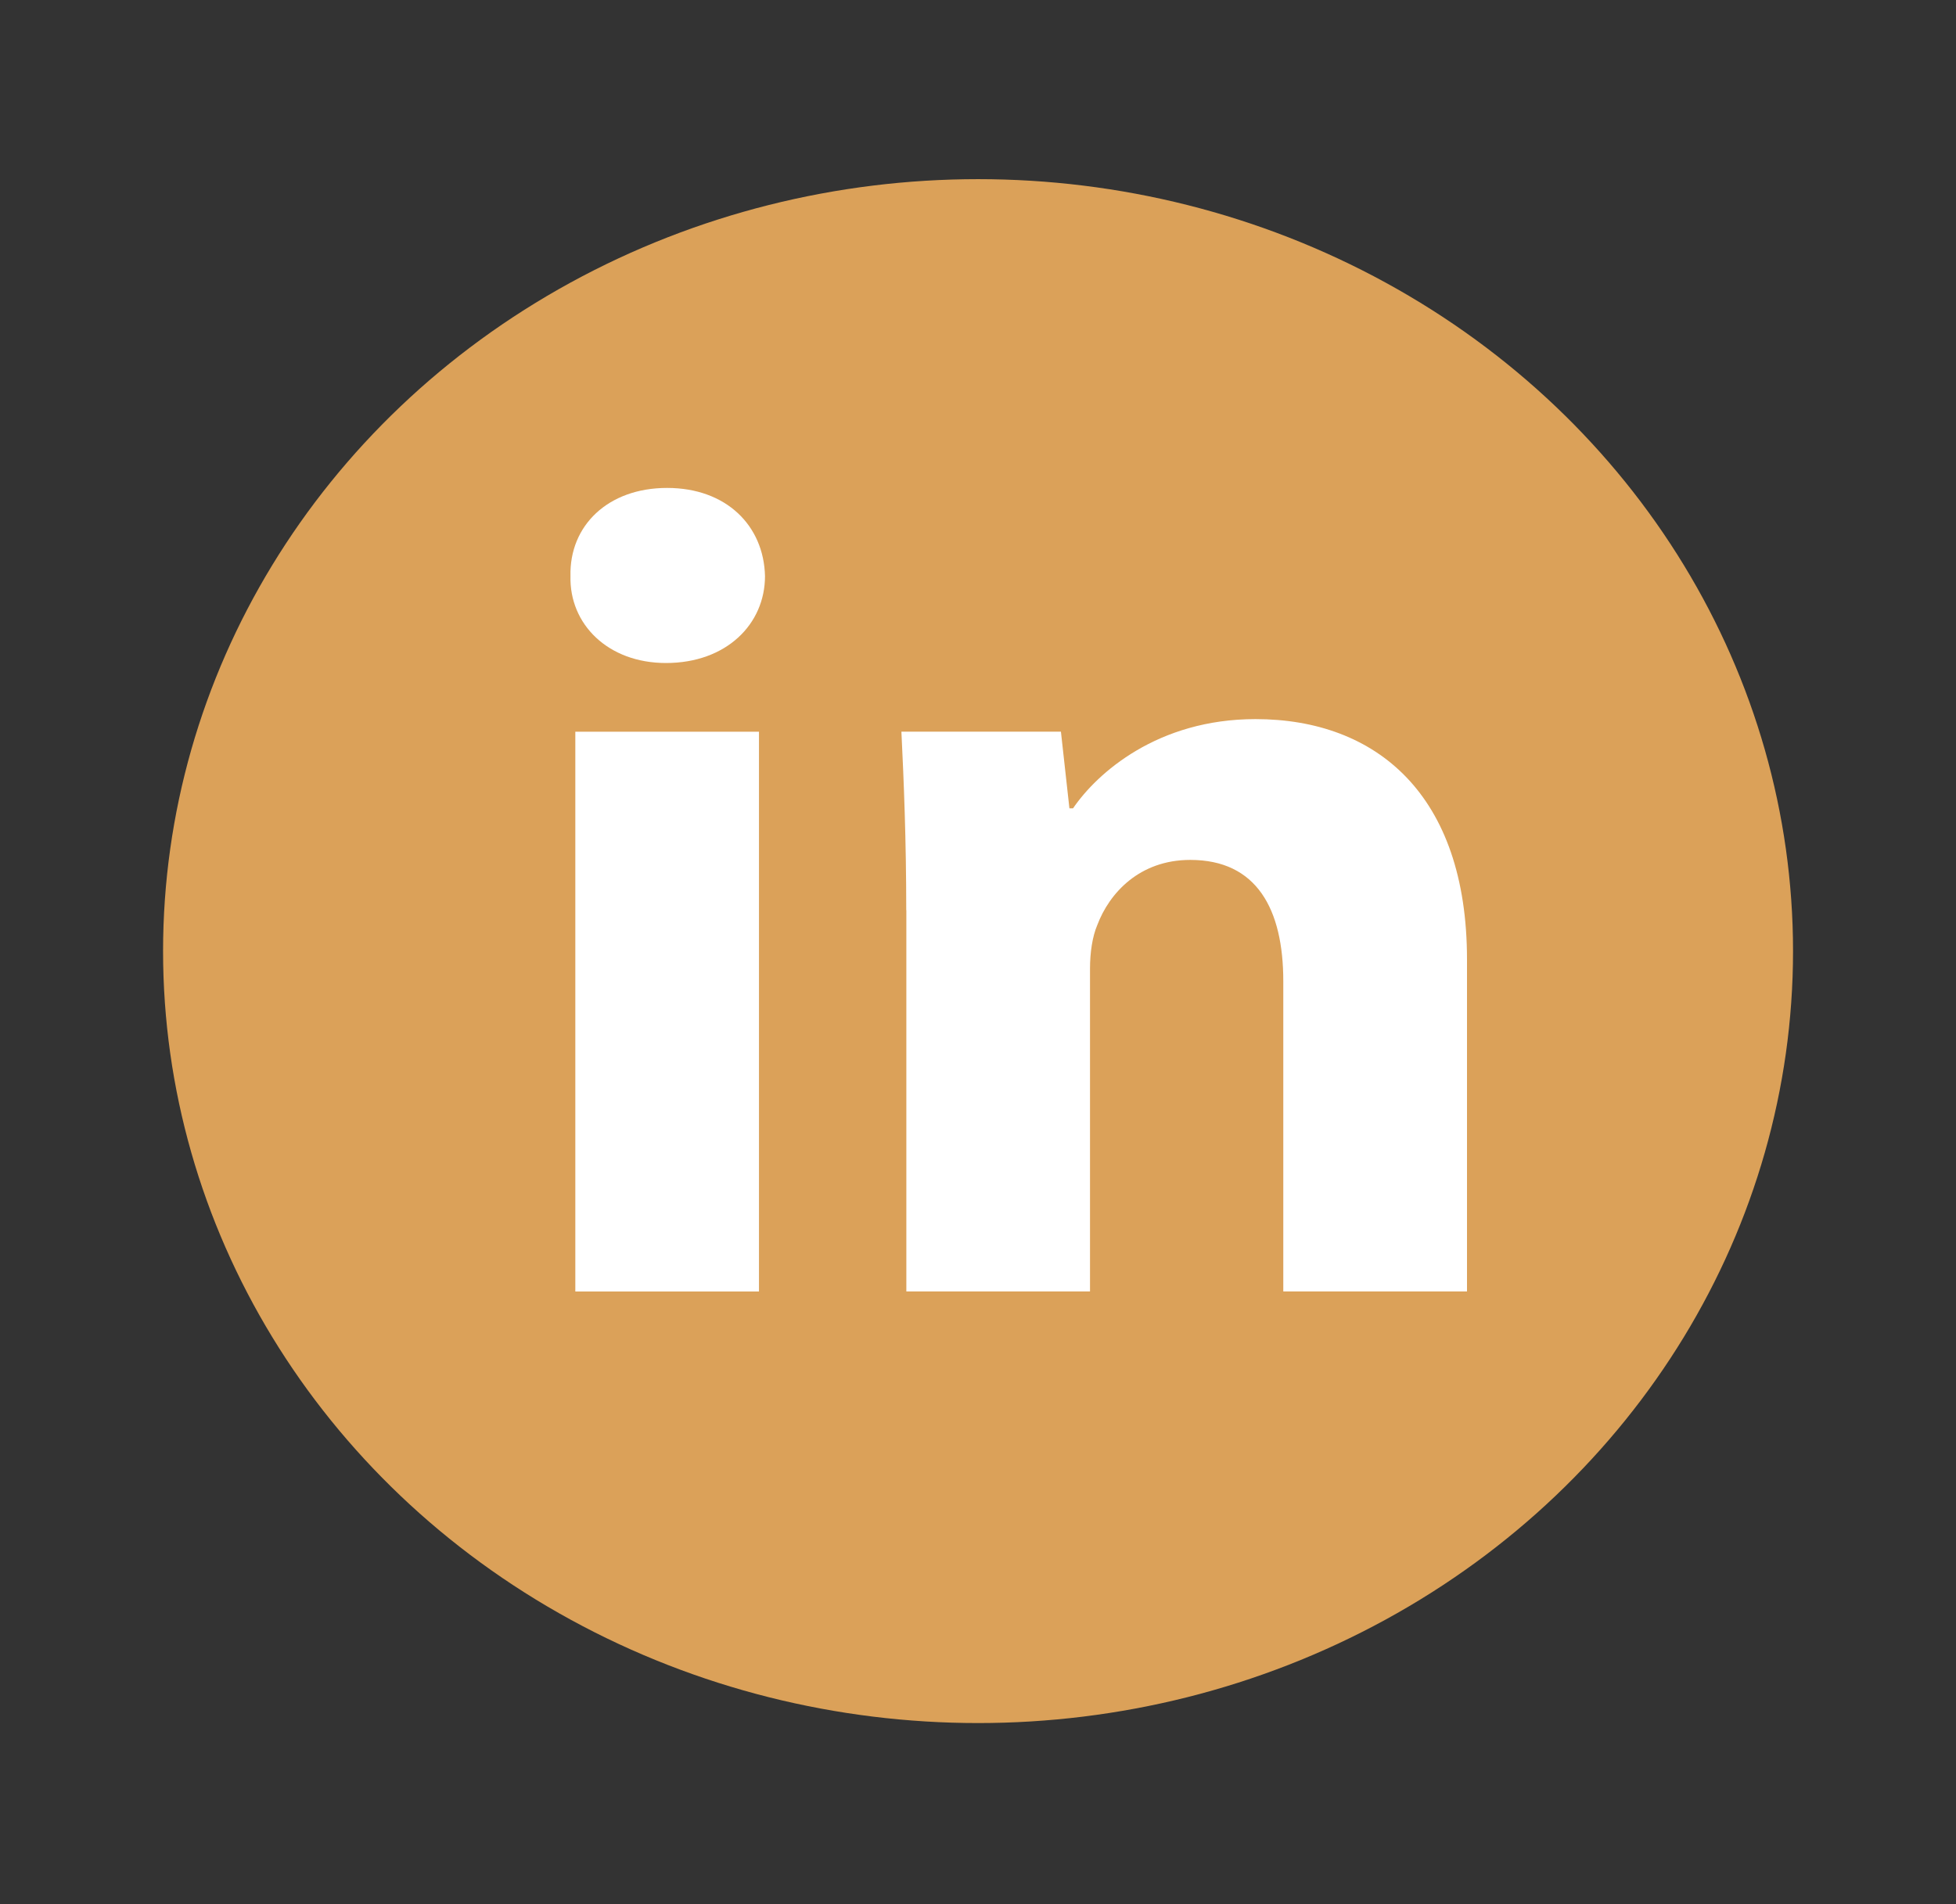 <svg width="38" height="37" viewBox="0 0 38 37" fill="none" xmlns="http://www.w3.org/2000/svg">
<rect x="0" y="0" width="38" height="37" fill="#333333" stroke="none"/>
<ellipse cx="19.001" cy="18.481" rx="15.833" ry="15" fill="#DBA159"/>
<path fill-rule="evenodd" clip-rule="evenodd" d="M14.862 11.194C14.862 12.128 14.111 12.883 12.938 12.883C11.81 12.883 11.059 12.128 11.083 11.194C11.059 10.215 11.81 9.481 12.96 9.481C14.111 9.481 14.839 10.215 14.862 11.194ZM11.177 25.095V14.218H14.745V25.095H11.177V25.095Z" fill="white"/>
<path fill-rule="evenodd" clip-rule="evenodd" d="M17.606 17.687C17.606 16.33 17.559 15.174 17.512 14.217H20.611L20.776 15.707H20.846C21.316 15.018 22.49 13.973 24.391 13.973C26.739 13.973 28.5 15.441 28.5 18.643V25.094H24.931V19.067C24.931 17.664 24.415 16.709 23.124 16.709C22.137 16.709 21.551 17.354 21.317 17.976C21.222 18.199 21.176 18.509 21.176 18.822V25.094H17.608V17.687H17.606Z" fill="white"/>
</svg>
